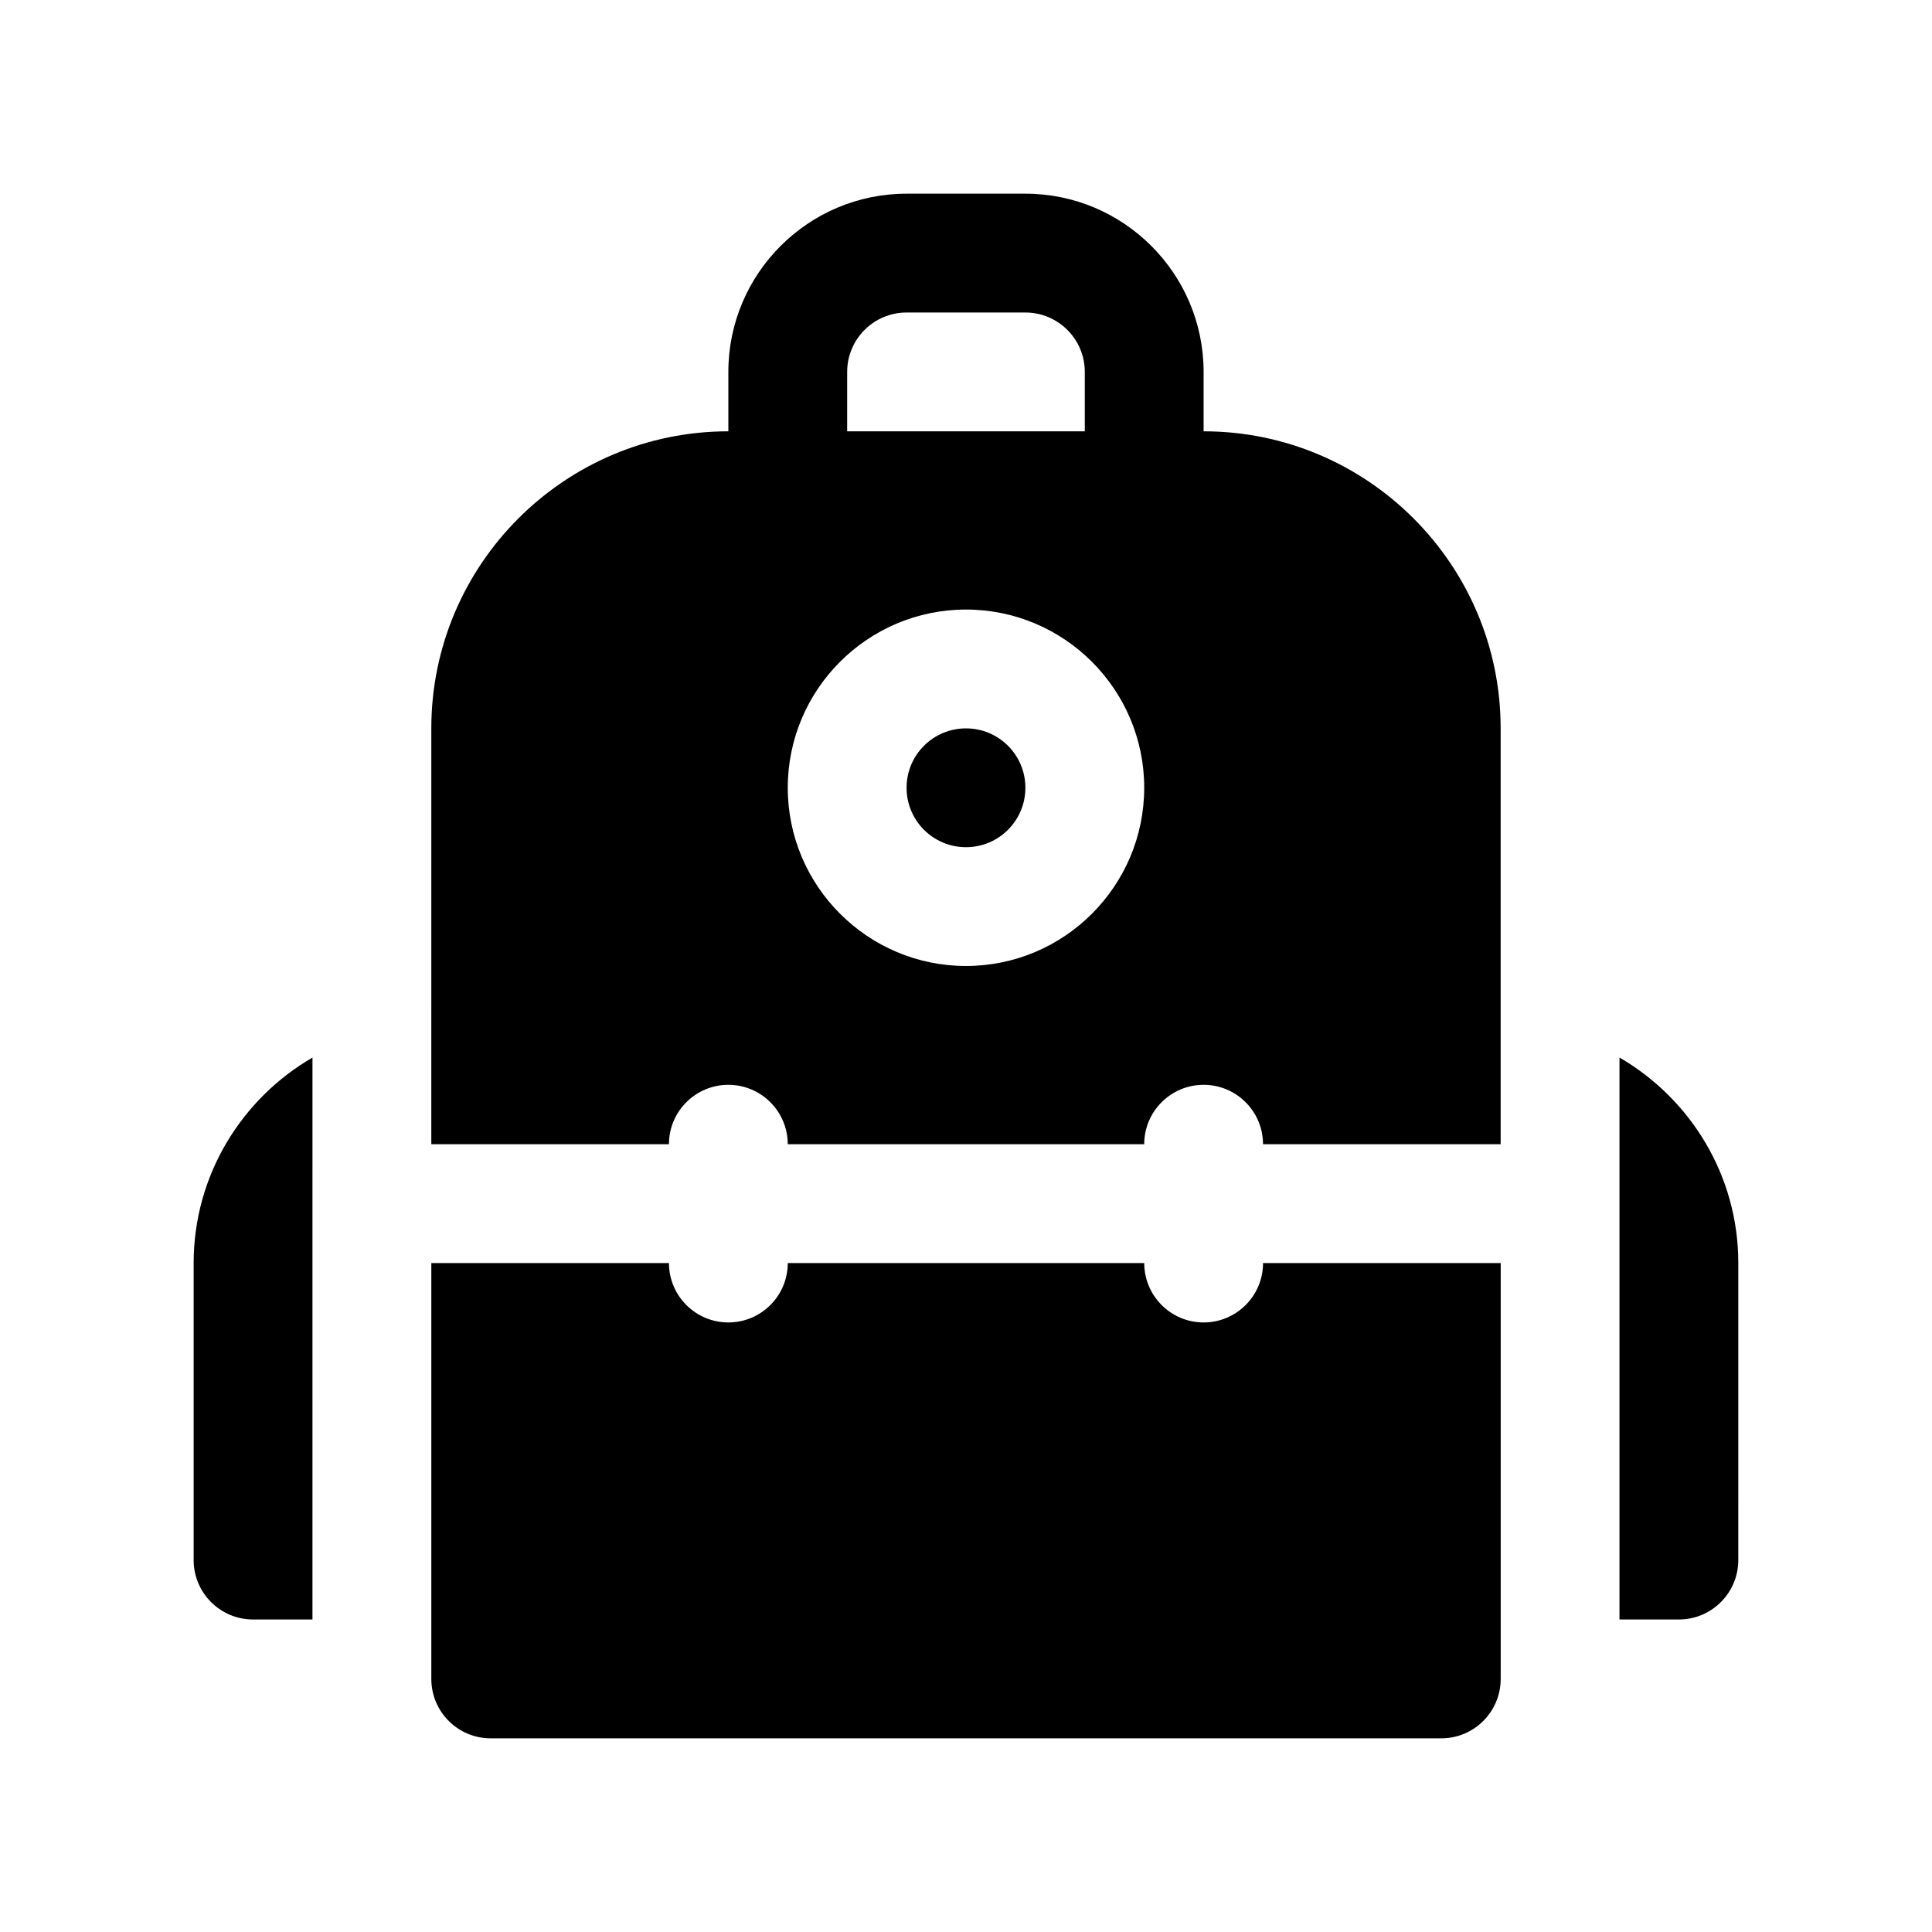 <?xml version="1.0" encoding="UTF-8"?>
<!-- Uploaded to: ICON Repo, www.svgrepo.com, Generator: ICON Repo Mixer Tools -->
<svg fill="#000000" width="800px" height="800px" version="1.1" viewBox="144 144 512 512" xmlns="http://www.w3.org/2000/svg">
 <g>
  <path d="m415.74 352.77c0 8.695-7.047 15.746-15.742 15.746s-15.746-7.051-15.746-15.746 7.051-15.742 15.746-15.742 15.742 7.047 15.742 15.742"/>
  <path d="m258.3 447.23h62.977c0-8.691 7.055-15.742 15.742-15.742 8.691 0 15.742 7.055 15.742 15.742h94.465c0-8.691 7.055-15.742 15.742-15.742 8.691 0 15.742 7.055 15.742 15.742h62.977v-110.21c0-43.406-35.312-78.719-78.719-78.719v-15.742c0-26.047-21.184-47.23-47.23-47.23h-31.488c-26.047 0-47.23 21.184-47.23 47.23v15.742c-43.406 0-78.719 35.312-78.719 78.719zm110.21-204.67c0-8.684 7.062-15.742 15.742-15.742h31.488c8.684 0 15.742 7.062 15.742 15.742v15.742h-62.977zm31.488 62.977c26.047 0 47.23 21.191 47.23 47.23s-21.184 47.23-47.23 47.23-47.23-21.191-47.23-47.23c-0.004-26.039 21.18-47.23 47.23-47.23z"/>
  <path d="m195.32 478.72v78.719c0 8.691 7.055 15.742 15.742 15.742h15.742l0.004-148.92c-18.789 10.91-31.488 31.211-31.488 54.457z"/>
  <path d="m573.18 424.26v148.92h15.742c8.691 0 15.742-7.055 15.742-15.742l0.004-78.723c0-23.246-12.699-43.539-31.488-54.457z"/>
  <path d="m478.72 478.72c0 8.691-7.055 15.742-15.742 15.742-8.691 0-15.742-7.055-15.742-15.742h-94.469c0 8.691-7.055 15.742-15.742 15.742-8.691 0-15.742-7.055-15.742-15.742h-62.977v110.25c0.02 8.676 7.051 15.707 15.742 15.707h251.91c8.691 0 15.742-7.055 15.742-15.742v-110.21z"/>
 </g>
</svg>